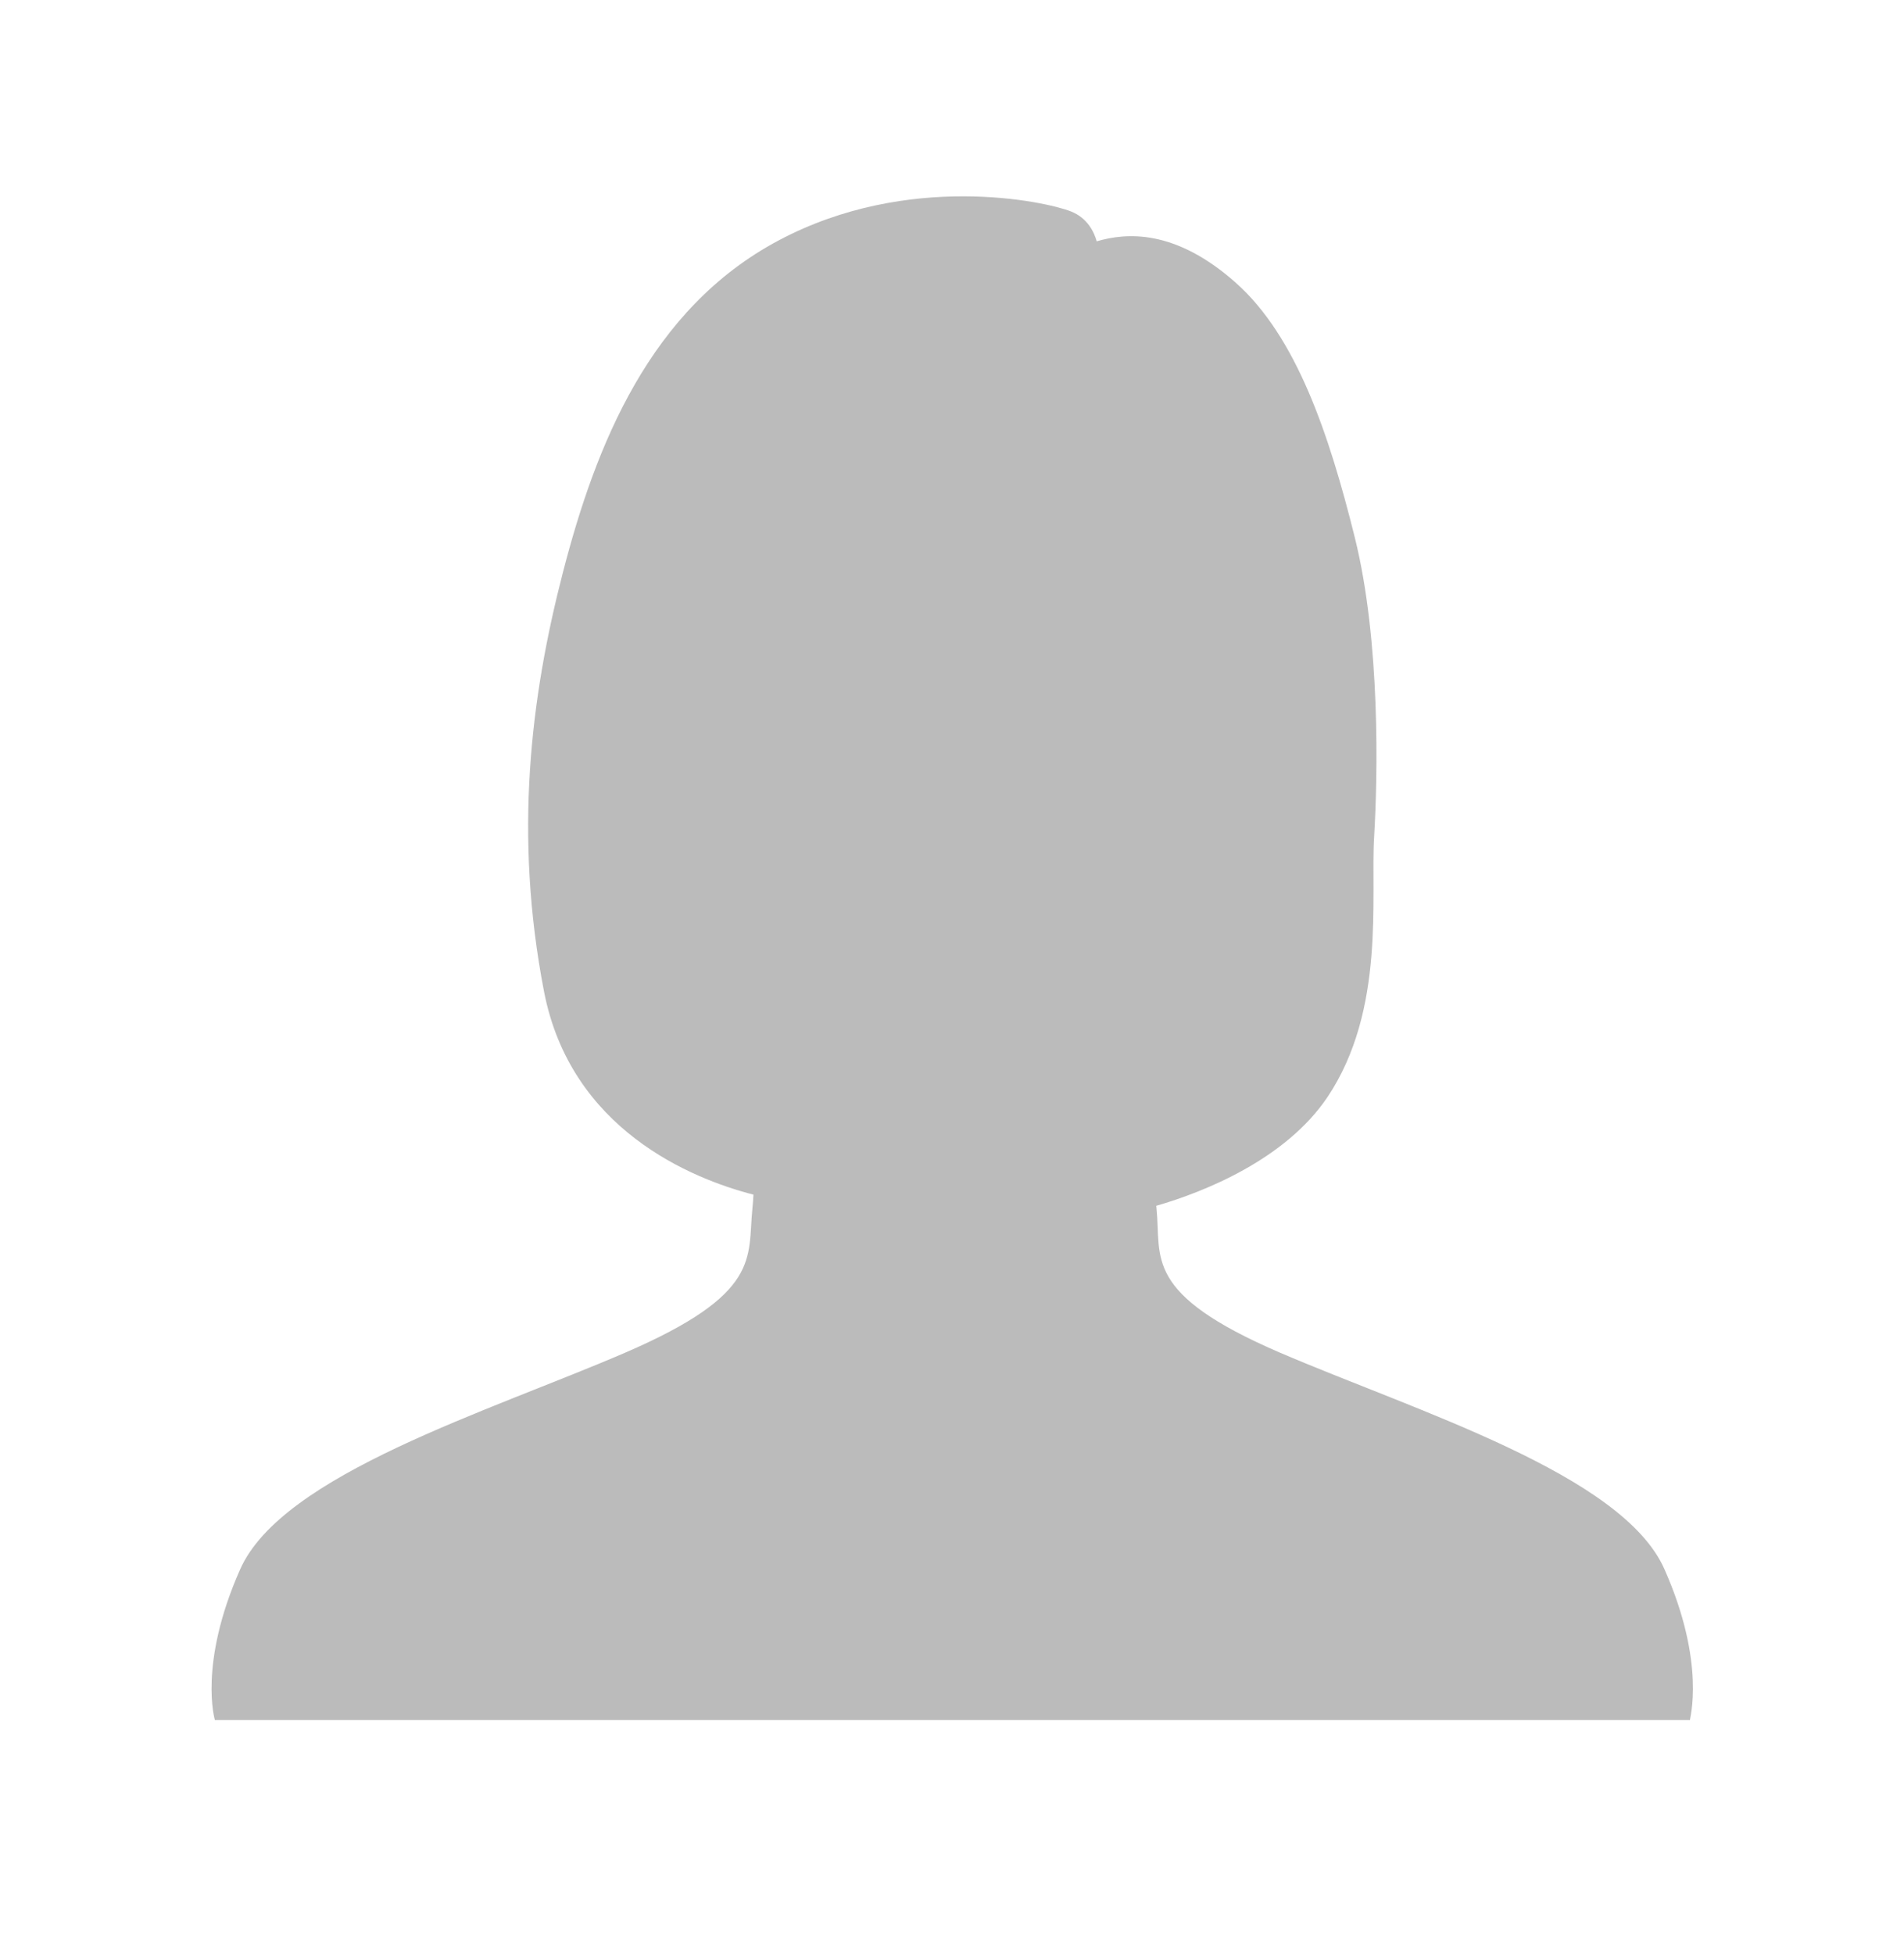 <?xml version="1.0" encoding="utf-8"?>
<!-- Generator: Adobe Illustrator 27.1.1, SVG Export Plug-In . SVG Version: 6.00 Build 0)  -->
<svg version="1.1" id="Layer_1" xmlns="http://www.w3.org/2000/svg" xmlns:xlink="http://www.w3.org/1999/xlink" x="0px" y="0px"
	 viewBox="0 0 700 718.1" style="enable-background:new 0 0 700 718.1;" xml:space="preserve">
<g>
	<path fill="#bbb" d="M611.9,576.7c-15.5-34.9-91.2-58-141.5-79.6c-50.3-21.7-43.4-34.8-45.2-52.8c0-0.4-0.1-0.7-0.1-1.1
		c18-5.2,47.6-17.2,62.9-39.9c21.6-32.2,15.8-73.9,17.2-95.8c1.3-22,2.4-71.6-7.1-109.9c-9.5-38.2-21.5-73.9-43.8-93.7
		s-40.2-18.4-51.1-15.2c-0.9-3.2-3.2-8.5-9.5-11c-9.4-3.7-59.8-14.6-107.3,10.6c-47.6,25.2-67.4,75.6-79.4,121.9
		c-12,46.3-18.1,96.7-7,154.2c9.8,50.7,54.1,68.8,77,74.7c-0.1,1.8-0.2,3.6-0.4,5.3c-1.8,18,3.5,31.1-46.8,52.8
		c-50.3,21.7-126,44.7-141.5,79.6c-15.5,34.9-9.3,55.4-9.3,55.4h542.3C621.1,632.1,627.4,611.6,611.9,576.7L611.9,576.7z"/>
</g>
</svg>
